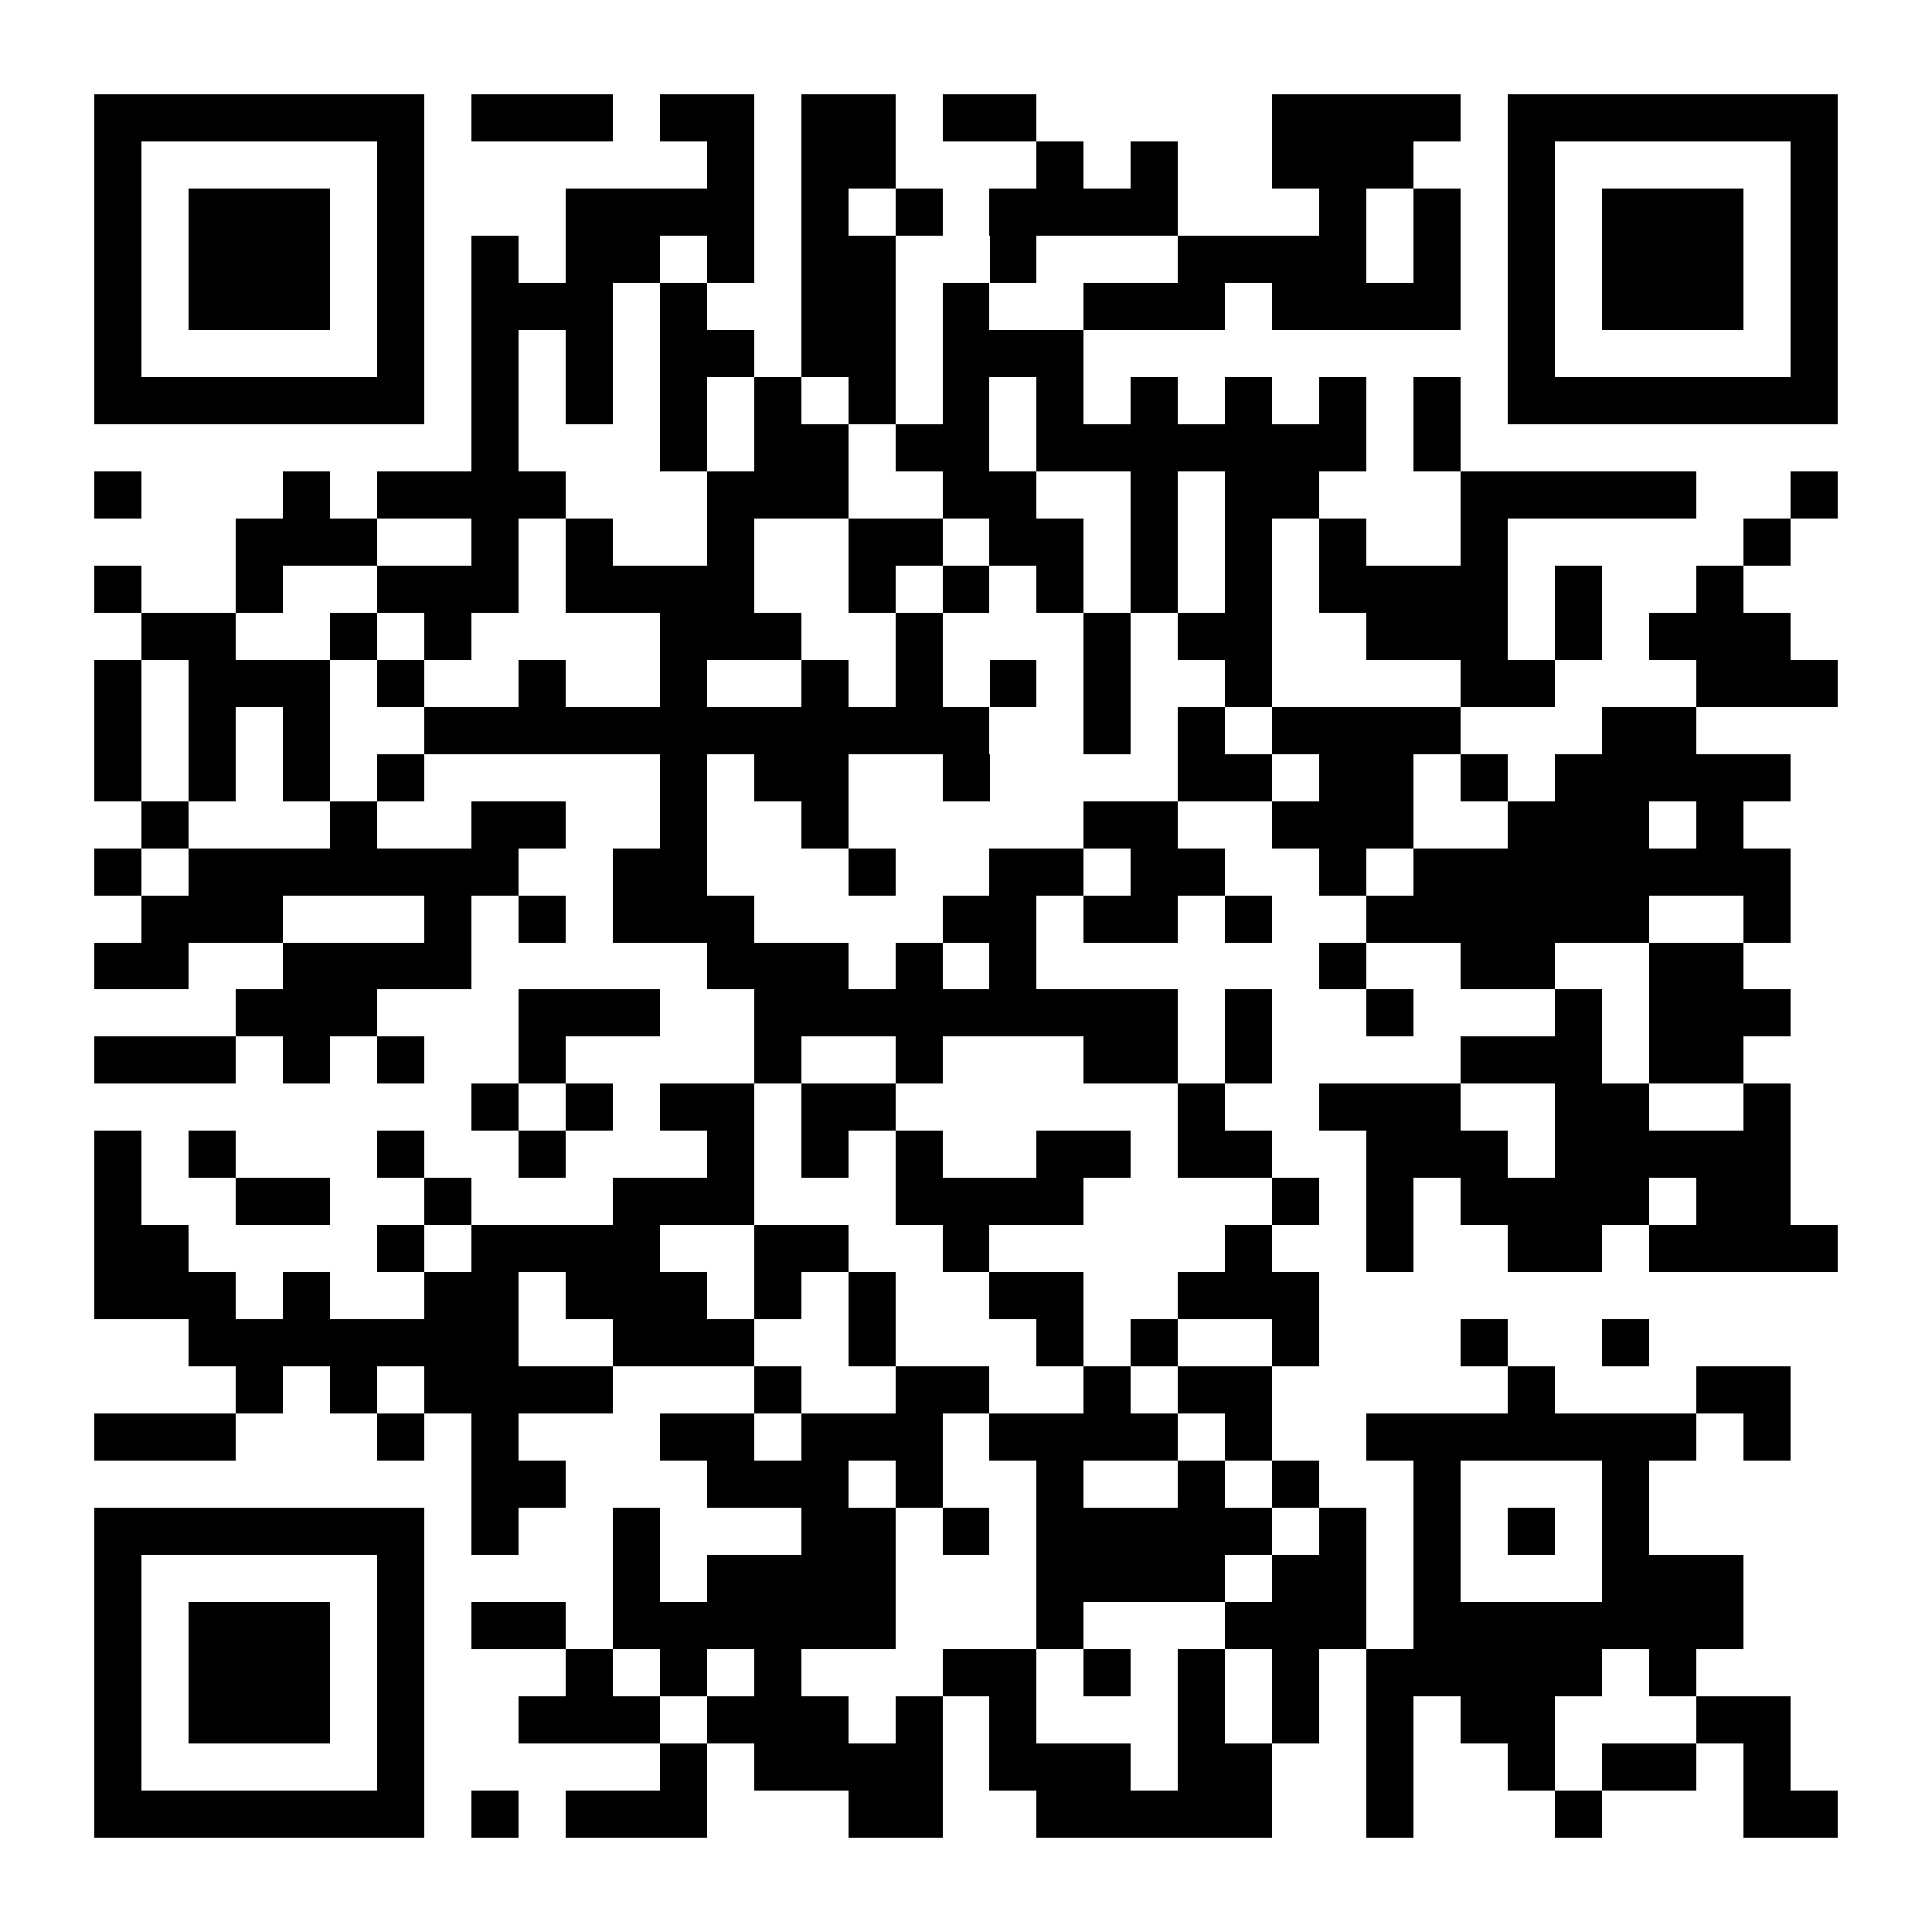 <?xml version="1.0" encoding="UTF-8"?>
<!DOCTYPE svg PUBLIC '-//W3C//DTD SVG 1.0//EN'
          'http://www.w3.org/TR/2001/REC-SVG-20010904/DTD/svg10.dtd'>
<svg fill="#fff" height="41" shape-rendering="crispEdges" style="fill: #fff;" viewBox="0 0 41 41" width="41" xmlns="http://www.w3.org/2000/svg" xmlns:xlink="http://www.w3.org/1999/xlink"
><path d="M0 0h41v41H0z"
  /><path d="M2 2.5h7m1 0h3m1 0h2m1 0h2m1 0h2m5 0h4m1 0h7M2 3.5h1m5 0h1m6 0h1m1 0h2m3 0h1m1 0h1m2 0h3m2 0h1m5 0h1M2 4.5h1m1 0h3m1 0h1m3 0h4m1 0h1m1 0h1m1 0h4m3 0h1m1 0h1m1 0h1m1 0h3m1 0h1M2 5.5h1m1 0h3m1 0h1m1 0h1m1 0h2m1 0h1m1 0h2m2 0h1m3 0h4m1 0h1m1 0h1m1 0h3m1 0h1M2 6.5h1m1 0h3m1 0h1m1 0h3m1 0h1m2 0h2m1 0h1m2 0h3m1 0h4m1 0h1m1 0h3m1 0h1M2 7.5h1m5 0h1m1 0h1m1 0h1m1 0h2m1 0h2m1 0h3m9 0h1m5 0h1M2 8.5h7m1 0h1m1 0h1m1 0h1m1 0h1m1 0h1m1 0h1m1 0h1m1 0h1m1 0h1m1 0h1m1 0h1m1 0h7M10 9.5h1m3 0h1m1 0h2m1 0h2m1 0h7m1 0h1M2 10.5h1m3 0h1m1 0h4m3 0h3m2 0h2m2 0h1m1 0h2m3 0h5m2 0h1M5 11.5h3m2 0h1m1 0h1m2 0h1m2 0h2m1 0h2m1 0h1m1 0h1m1 0h1m2 0h1m5 0h1M2 12.5h1m2 0h1m2 0h3m1 0h4m2 0h1m1 0h1m1 0h1m1 0h1m1 0h1m1 0h4m1 0h1m2 0h1M3 13.5h2m2 0h1m1 0h1m4 0h3m2 0h1m3 0h1m1 0h2m2 0h3m1 0h1m1 0h3M2 14.5h1m1 0h3m1 0h1m2 0h1m2 0h1m2 0h1m1 0h1m1 0h1m1 0h1m2 0h1m4 0h2m3 0h3M2 15.5h1m1 0h1m1 0h1m2 0h12m2 0h1m1 0h1m1 0h4m3 0h2M2 16.5h1m1 0h1m1 0h1m1 0h1m5 0h1m1 0h2m2 0h1m4 0h2m1 0h2m1 0h1m1 0h5M3 17.5h1m3 0h1m2 0h2m2 0h1m2 0h1m5 0h2m2 0h3m2 0h3m1 0h1M2 18.5h1m1 0h7m2 0h2m3 0h1m2 0h2m1 0h2m2 0h1m1 0h8M3 19.5h3m3 0h1m1 0h1m1 0h3m4 0h2m1 0h2m1 0h1m2 0h6m2 0h1M2 20.5h2m2 0h4m5 0h3m1 0h1m1 0h1m6 0h1m2 0h2m2 0h2M5 21.5h3m3 0h3m2 0h9m1 0h1m2 0h1m3 0h1m1 0h3M2 22.5h3m1 0h1m1 0h1m2 0h1m4 0h1m2 0h1m3 0h2m1 0h1m4 0h3m1 0h2M10 23.5h1m1 0h1m1 0h2m1 0h2m6 0h1m2 0h3m2 0h2m2 0h1M2 24.5h1m1 0h1m3 0h1m2 0h1m3 0h1m1 0h1m1 0h1m2 0h2m1 0h2m2 0h3m1 0h5M2 25.5h1m2 0h2m2 0h1m3 0h3m3 0h4m4 0h1m1 0h1m1 0h4m1 0h2M2 26.5h2m4 0h1m1 0h4m2 0h2m2 0h1m5 0h1m2 0h1m2 0h2m1 0h4M2 27.5h3m1 0h1m2 0h2m1 0h3m1 0h1m1 0h1m2 0h2m2 0h3M4 28.5h7m2 0h3m2 0h1m3 0h1m1 0h1m2 0h1m3 0h1m2 0h1M5 29.5h1m1 0h1m1 0h4m3 0h1m2 0h2m2 0h1m1 0h2m5 0h1m3 0h2M2 30.5h3m3 0h1m1 0h1m3 0h2m1 0h3m1 0h4m1 0h1m2 0h7m1 0h1M10 31.5h2m3 0h3m1 0h1m2 0h1m2 0h1m1 0h1m2 0h1m3 0h1M2 32.5h7m1 0h1m2 0h1m3 0h2m1 0h1m1 0h5m1 0h1m1 0h1m1 0h1m1 0h1M2 33.5h1m5 0h1m4 0h1m1 0h4m3 0h4m1 0h2m1 0h1m3 0h3M2 34.5h1m1 0h3m1 0h1m1 0h2m1 0h6m3 0h1m3 0h3m1 0h7M2 35.5h1m1 0h3m1 0h1m3 0h1m1 0h1m1 0h1m3 0h2m1 0h1m1 0h1m1 0h1m1 0h5m1 0h1M2 36.5h1m1 0h3m1 0h1m2 0h3m1 0h3m1 0h1m1 0h1m3 0h1m1 0h1m1 0h1m1 0h2m3 0h2M2 37.5h1m5 0h1m5 0h1m1 0h4m1 0h3m1 0h2m2 0h1m2 0h1m1 0h2m1 0h1M2 38.5h7m1 0h1m1 0h3m3 0h2m2 0h5m2 0h1m3 0h1m3 0h2" stroke="#000"
/></svg
>
